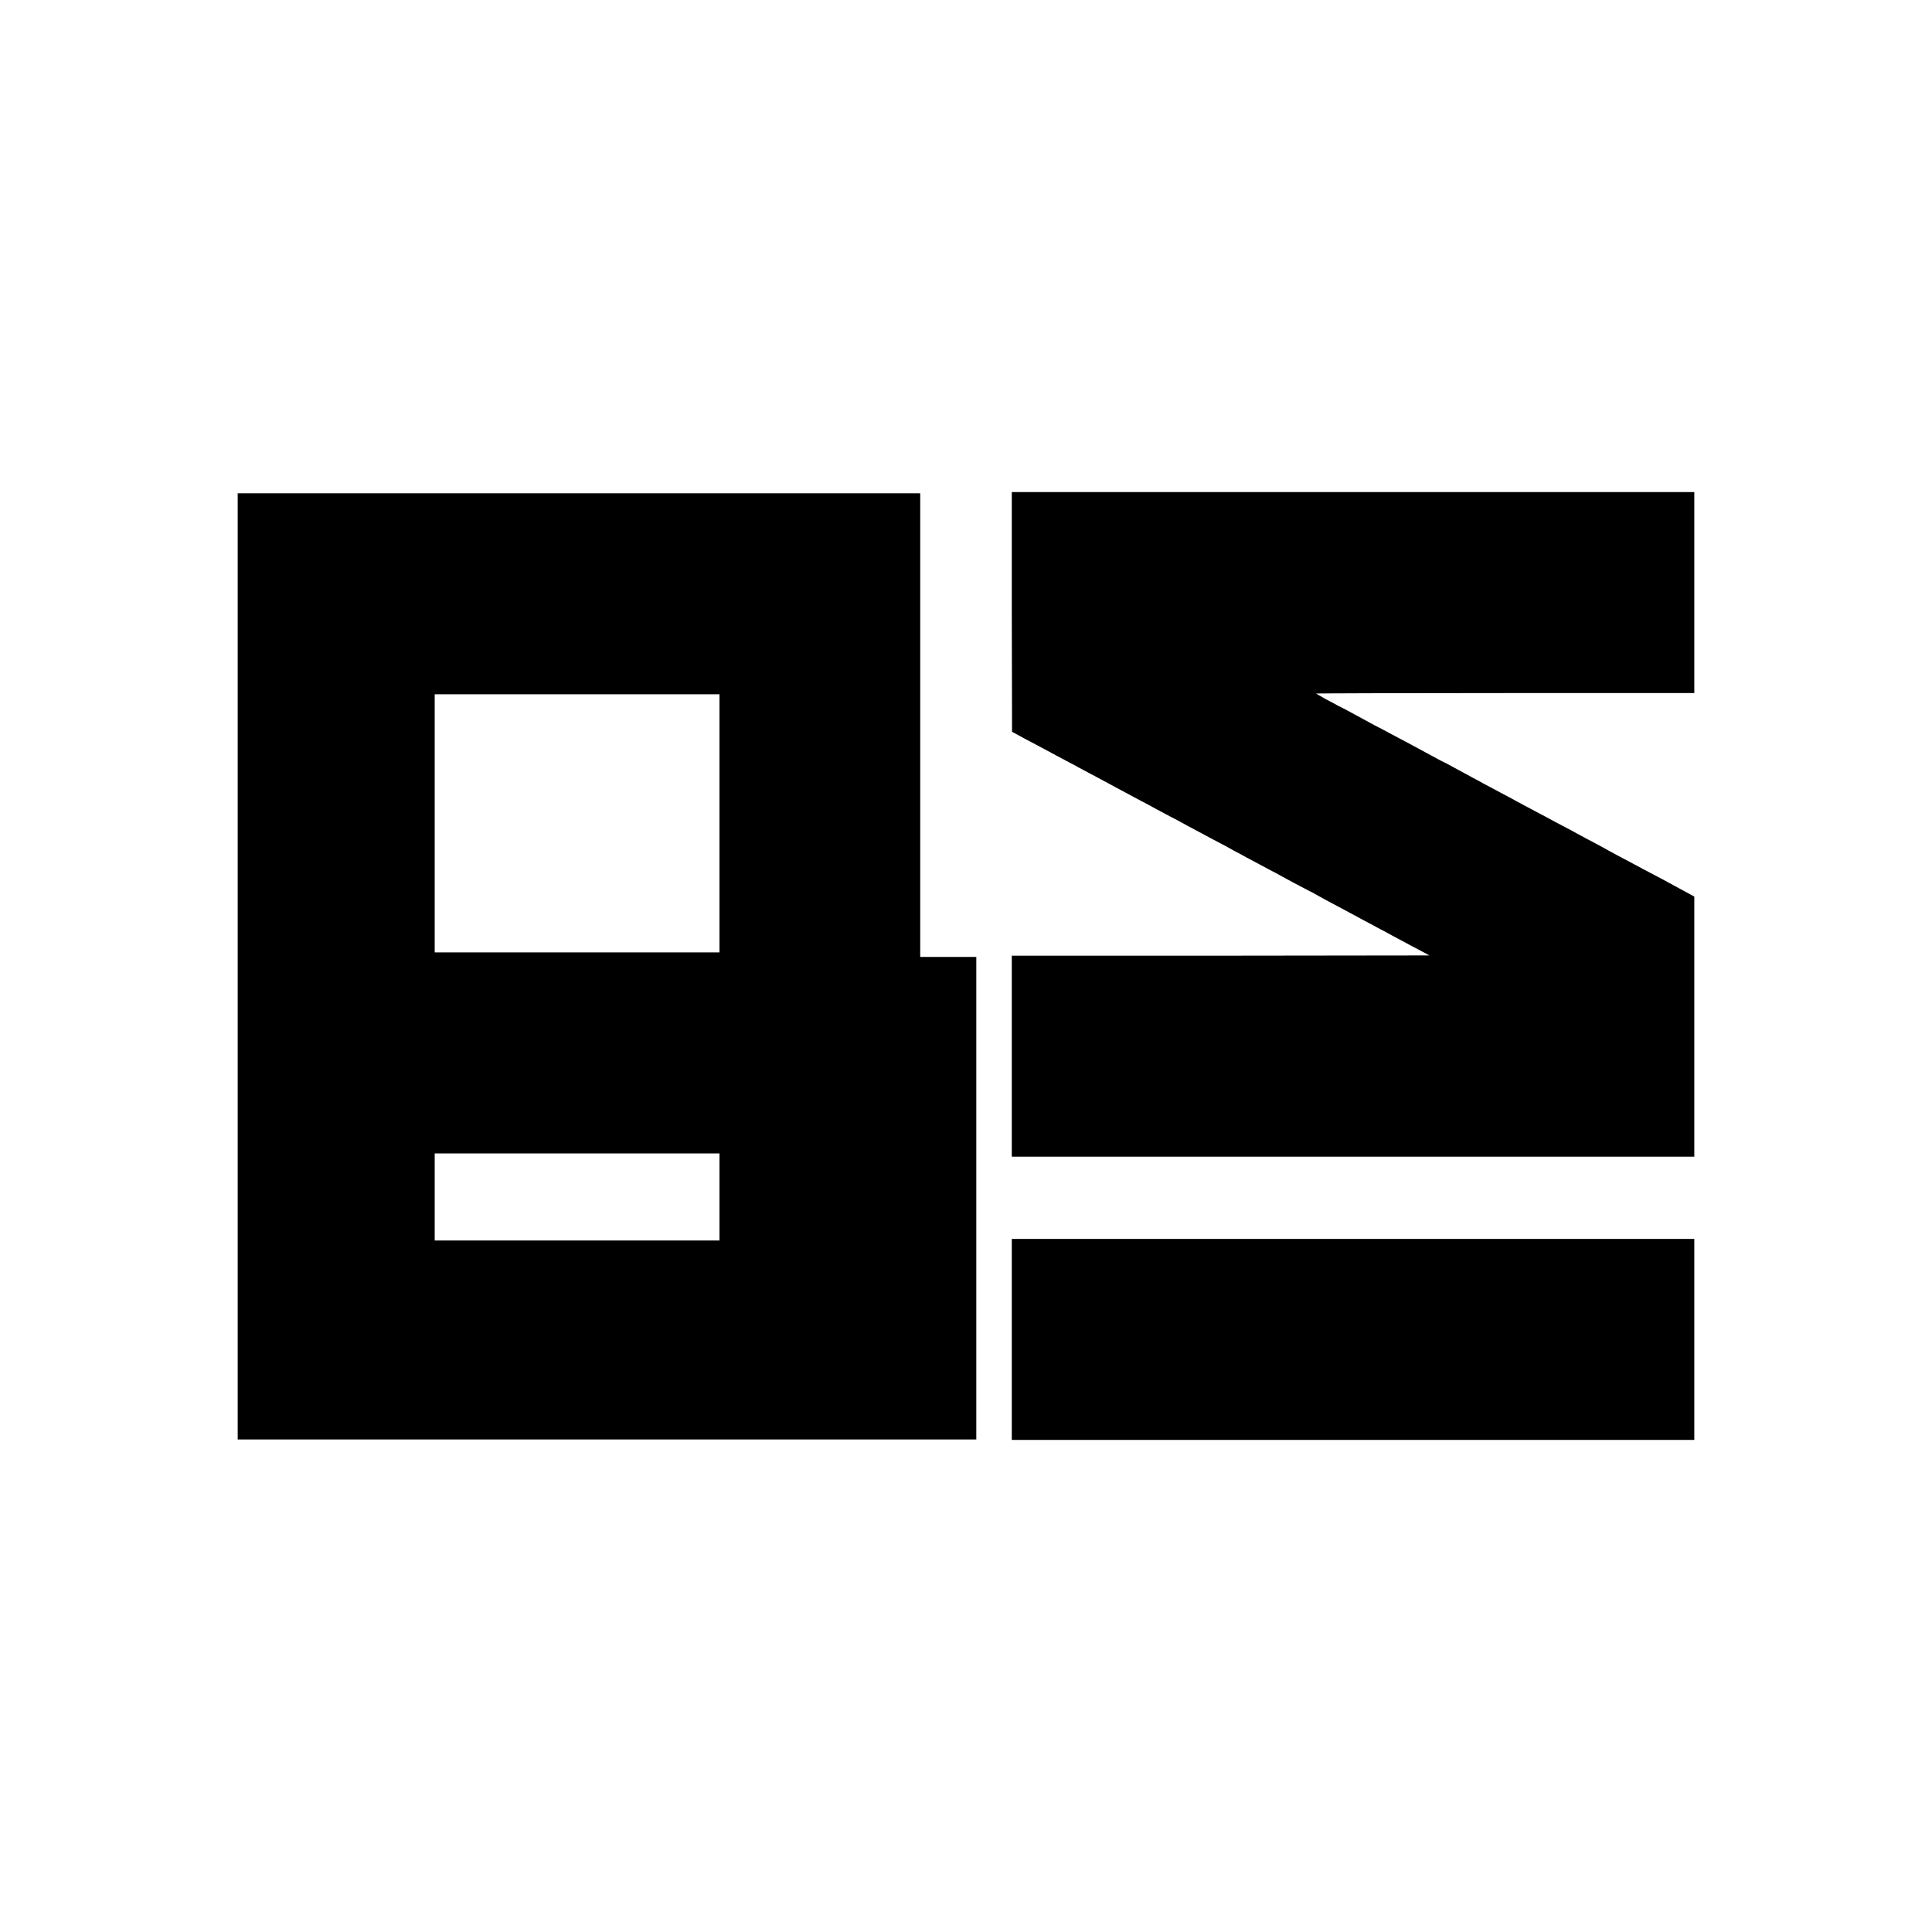 <?xml version="1.0" encoding="UTF-8"?>
<svg xmlns="http://www.w3.org/2000/svg" xmlns:xlink="http://www.w3.org/1999/xlink" width="30pt" height="30pt" viewBox="0 0 30 30" version="1.1">
<g id="surface1">
<path style=" stroke:none;fill-rule:nonzero;fill:rgb(0%,0%,0%);fill-opacity:1;" d="M 15.711 9.504 L 15.715 11.363 L 15.895 11.461 C 16.125 11.582 16.242 11.645 16.406 11.734 C 16.477 11.77 16.566 11.82 16.605 11.84 C 16.645 11.859 16.711 11.895 16.75 11.918 C 16.918 12.008 17.098 12.105 17.168 12.141 C 17.207 12.164 17.273 12.195 17.312 12.219 C 17.535 12.34 17.664 12.406 17.727 12.441 C 17.766 12.461 17.891 12.527 18.004 12.59 C 18.121 12.652 18.246 12.719 18.285 12.738 C 18.348 12.773 18.477 12.844 18.699 12.961 C 18.738 12.984 18.805 13.016 18.844 13.039 C 18.883 13.059 18.977 13.109 19.051 13.148 C 19.125 13.191 19.211 13.238 19.246 13.254 C 19.277 13.273 19.41 13.344 19.535 13.41 C 19.66 13.477 19.789 13.547 19.816 13.559 C 19.844 13.574 19.969 13.645 20.094 13.711 C 20.223 13.777 20.352 13.848 20.387 13.863 C 20.418 13.883 20.508 13.93 20.578 13.969 C 20.652 14.012 20.75 14.059 20.789 14.082 C 20.832 14.105 20.898 14.141 20.934 14.16 C 21.16 14.281 21.281 14.348 21.336 14.375 C 21.367 14.395 21.5 14.461 21.625 14.531 C 21.754 14.598 21.871 14.664 21.895 14.676 C 21.918 14.688 21.992 14.727 22.066 14.766 L 22.195 14.836 L 18.953 14.84 L 15.711 14.84 L 15.711 17.961 L 26.309 17.961 L 26.309 13.922 L 26.223 13.875 C 26.176 13.848 26.113 13.816 26.086 13.801 C 26.059 13.785 25.934 13.719 25.805 13.648 C 25.68 13.582 25.547 13.512 25.516 13.496 C 25.461 13.465 25.34 13.402 25.113 13.281 C 25.078 13.262 25.012 13.227 24.969 13.203 C 24.93 13.18 24.836 13.129 24.762 13.09 C 24.688 13.051 24.59 13 24.551 12.977 C 24.508 12.953 24.445 12.922 24.406 12.898 C 24.234 12.809 24.059 12.715 23.996 12.68 C 23.957 12.66 23.832 12.594 23.715 12.531 C 23.602 12.469 23.473 12.402 23.434 12.379 C 23.371 12.348 23.246 12.277 23.023 12.16 C 22.984 12.137 22.918 12.102 22.879 12.082 C 22.809 12.043 22.629 11.945 22.461 11.855 C 22.418 11.836 22.355 11.801 22.316 11.781 C 22.145 11.688 21.969 11.594 21.906 11.559 C 21.867 11.539 21.742 11.473 21.625 11.41 C 21.512 11.348 21.383 11.281 21.344 11.262 C 21.281 11.227 21.105 11.133 20.934 11.039 C 20.898 11.02 20.832 10.984 20.789 10.965 C 20.75 10.941 20.652 10.891 20.578 10.852 C 20.508 10.809 20.441 10.773 20.434 10.77 C 20.43 10.766 21.641 10.762 23.367 10.762 L 26.309 10.762 L 26.309 7.641 L 15.711 7.641 Z M 15.711 9.504 "/>
<path style=" stroke:none;fill-rule:nonzero;fill:rgb(0%,0%,0%);fill-opacity:1;" d="M 3.691 15.004 L 3.691 22.352 L 8.348 22.352 C 13.992 22.352 14.184 22.352 14.727 22.352 L 15.16 22.352 L 15.16 14.859 L 14.289 14.859 L 14.289 7.66 L 3.691 7.66 Z M 11.172 12.785 L 11.172 14.789 L 6.75 14.789 L 6.75 10.781 L 11.172 10.781 Z M 11.172 18.586 L 11.172 19.262 L 6.75 19.262 L 6.75 17.91 L 11.172 17.91 Z M 11.172 18.586 "/>
<path style=" stroke:none;fill-rule:nonzero;fill:rgb(0%,0%,0%);fill-opacity:1;" d="M 15.711 20.801 L 15.711 22.359 L 26.309 22.359 L 26.309 19.238 L 15.711 19.238 Z M 15.711 20.801 "/>
</g>
</svg>
